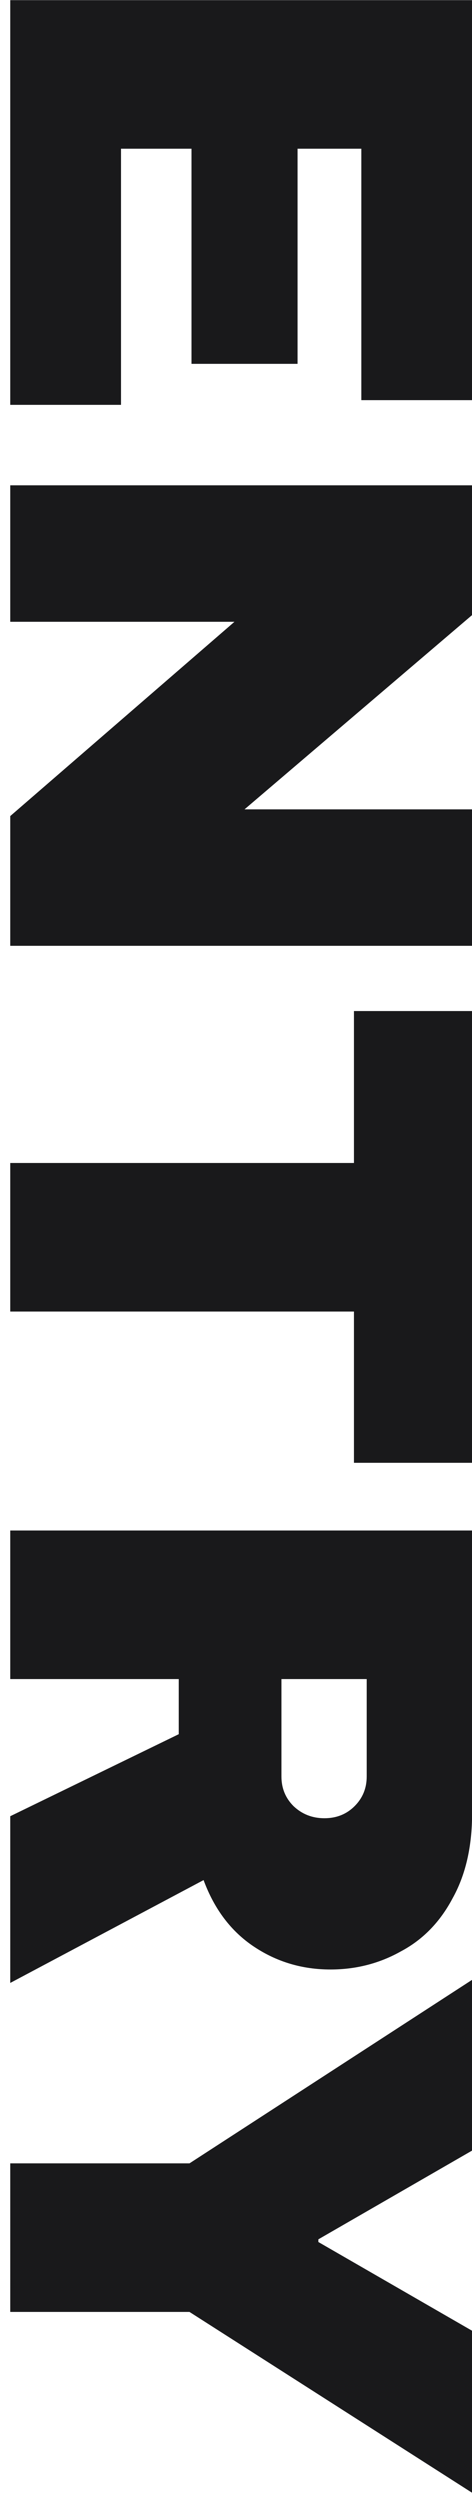 <svg width="45" height="238" viewBox="0 0 45 238" fill="none" xmlns="http://www.w3.org/2000/svg">
<path d="M45.009 0.014L45.009 38.094H34.449L34.449 14.158H28.369L28.369 34.638H18.257L18.257 14.158H11.537L11.537 38.542H0.977L0.977 0.014L45.009 0.014ZM0.977 77.689L22.353 59.193H0.977V46.201L45.009 46.201V58.553L23.313 77.049H45.009V90.041L0.977 90.041V77.689ZM33.745 124.858H0.977L0.977 110.714L33.745 110.714V96.25H45.009L45.009 139.258H33.745L33.745 124.858ZM31.505 187.493C28.817 187.493 26.385 186.768 24.209 185.317C22.033 183.867 20.433 181.755 19.409 178.981L0.977 188.773V172.901L17.041 165.093L17.041 159.845H0.977V145.701H45.009L45.009 172.645C45.009 175.803 44.39 178.491 43.153 180.709C41.958 182.971 40.316 184.656 38.225 185.765C36.177 186.917 33.937 187.493 31.505 187.493ZM30.929 173.093C32.081 173.093 33.041 172.709 33.809 171.941C34.577 171.173 34.961 170.235 34.961 169.125V159.845H26.833V169.125C26.833 170.235 27.217 171.173 27.985 171.941C28.796 172.709 29.777 173.093 30.929 173.093ZM0.977 220.092L0.977 205.948H18.065L45.009 188.476V204.732L30.353 213.18V213.436L45.009 221.884V237.308L18.065 220.092H0.977Z" fill="#19191B"/>
</svg>

